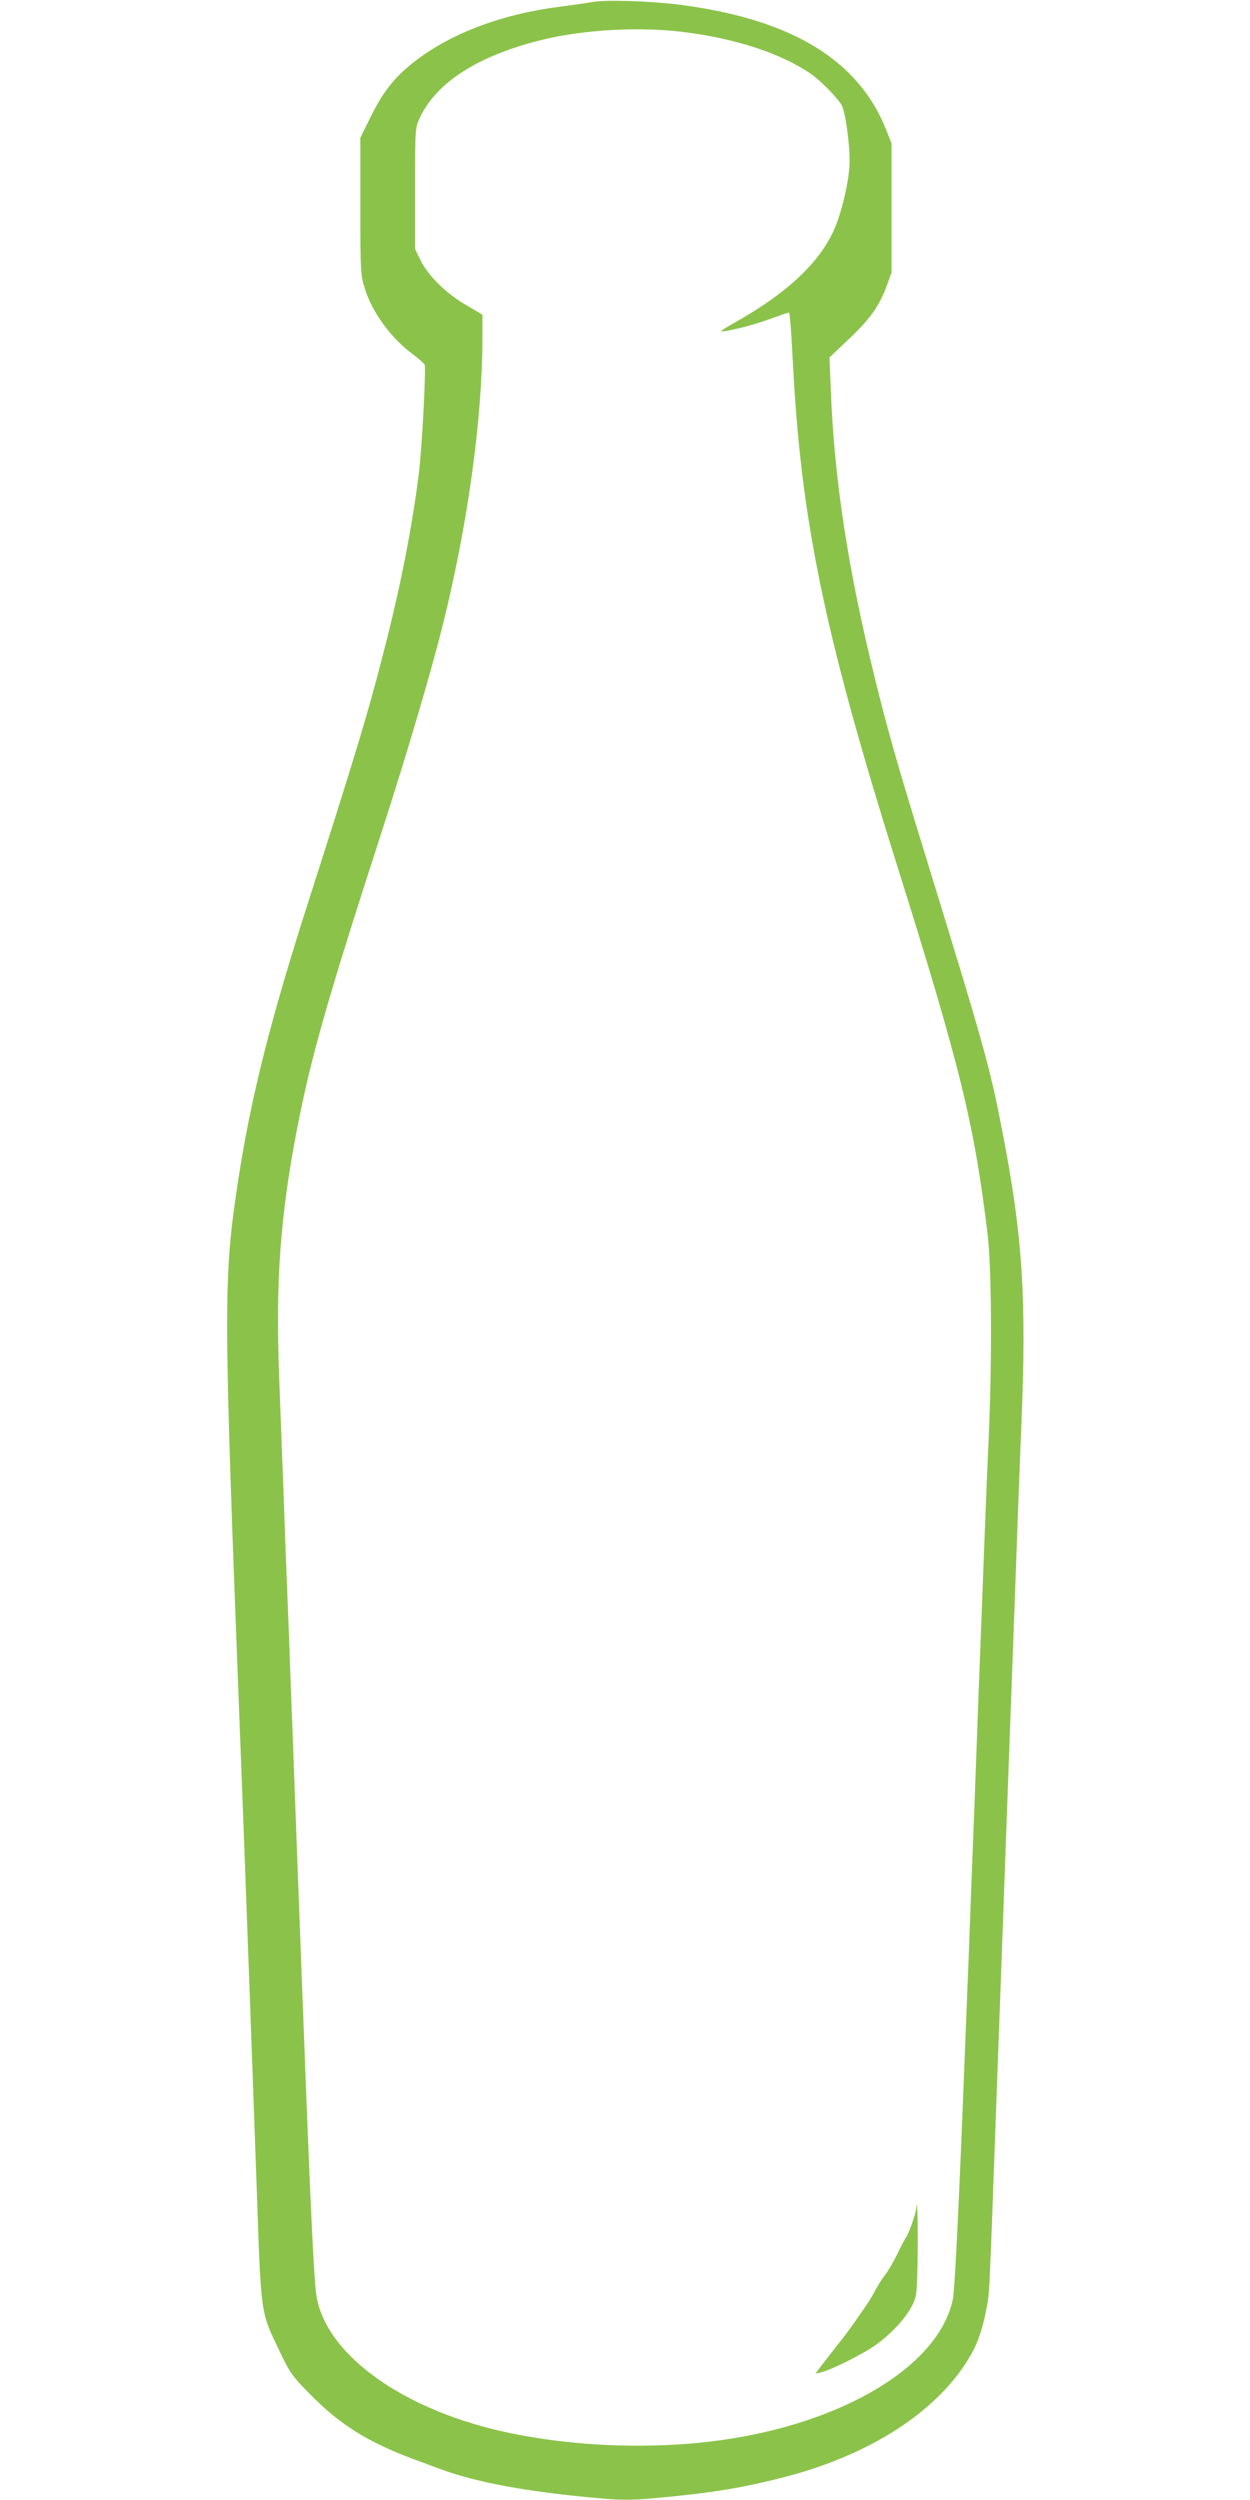 <?xml version="1.0" standalone="no"?>
<!DOCTYPE svg PUBLIC "-//W3C//DTD SVG 20010904//EN"
 "http://www.w3.org/TR/2001/REC-SVG-20010904/DTD/svg10.dtd">
<svg version="1.0" xmlns="http://www.w3.org/2000/svg"
 width="640pt" height="1280pt" viewBox="0 0 640 1280"
 preserveAspectRatio="xMidYMid meet">
<g transform="translate(0,1280) scale(0.1,-0.1)"
fill="#8bc34a" stroke="none">
<path d="M3035 12790 c-27 -5 -105 -16 -173 -25 -302 -39 -563 -140 -747 -286
-97 -77 -154 -149 -218 -279 l-52 -105 0 -350 c0 -337 1 -353 23 -423 38 -121
132 -251 242 -333 32 -24 61 -49 64 -56 8 -20 -13 -417 -29 -552 -34 -276 -95
-589 -181 -920 -81 -317 -140 -511 -383 -1271 -196 -610 -296 -1007 -361
-1430 -78 -512 -77 -621 10 -2870 12 -293 62 -1659 85 -2315 22 -634 19 -610
115 -810 56 -118 67 -132 163 -229 149 -151 290 -239 522 -326 28 -10 87 -32
132 -49 190 -71 455 -120 820 -152 113 -10 169 -10 280 0 299 27 462 54 683
112 458 121 810 362 959 656 35 71 69 203 75 303 4 52 13 282 21 510 8 228 29
780 45 1225 16 446 43 1181 60 1635 16 454 34 934 40 1066 26 634 6 956 -96
1481 -65 338 -89 426 -402 1443 -140 455 -184 610 -252 885 -137 554 -209
1020 -226 1476 l-7 169 95 90 c110 103 160 173 197 274 l26 71 0 330 0 330
-26 66 c-141 361 -485 571 -1060 645 -148 19 -374 26 -444 14z m465 -154 c271
-34 500 -110 653 -215 48 -33 138 -125 157 -161 18 -33 40 -190 40 -283 0 -81
-30 -225 -68 -325 -69 -180 -236 -343 -517 -502 -81 -46 -86 -50 -50 -45 69
12 155 35 239 66 44 16 83 29 86 29 4 0 12 -111 19 -247 41 -811 160 -1392
529 -2568 328 -1044 399 -1333 468 -1900 21 -171 24 -642 6 -1050 -12 -259
-19 -451 -42 -1055 -6 -151 -15 -390 -20 -530 -5 -140 -14 -379 -20 -530 -6
-151 -15 -390 -20 -530 -6 -140 -12 -309 -15 -375 -35 -908 -56 -1338 -67
-1390 -73 -339 -560 -633 -1196 -720 -338 -46 -729 -33 -1067 37 -541 111
-946 398 -995 704 -13 76 -34 537 -70 1502 -6 144 -14 381 -20 527 -5 146 -15
384 -20 530 -5 146 -14 385 -20 533 -5 147 -14 386 -20 532 -6 146 -15 387
-20 535 -6 149 -15 398 -21 555 -18 484 6 815 92 1260 72 372 153 655 441
1545 131 407 248 804 308 1047 126 510 199 1043 200 1450 l0 127 -82 48 c-103
60 -196 151 -234 229 l-29 59 0 310 c0 301 1 311 23 359 85 185 303 323 631
403 216 52 496 67 721 39z"/>
<path d="M4692 1498 c-2 -29 -39 -136 -54 -154 -4 -6 -25 -45 -44 -85 -20 -41
-48 -89 -64 -109 -15 -19 -37 -54 -49 -77 -12 -24 -34 -60 -49 -81 -15 -22
-42 -61 -61 -88 -19 -27 -57 -78 -86 -114 -28 -36 -65 -83 -81 -104 l-29 -39
30 7 c53 13 215 94 279 140 79 56 157 141 187 203 22 44 24 63 27 223 3 158
-1 345 -6 278z"/>
</g>
</svg>
